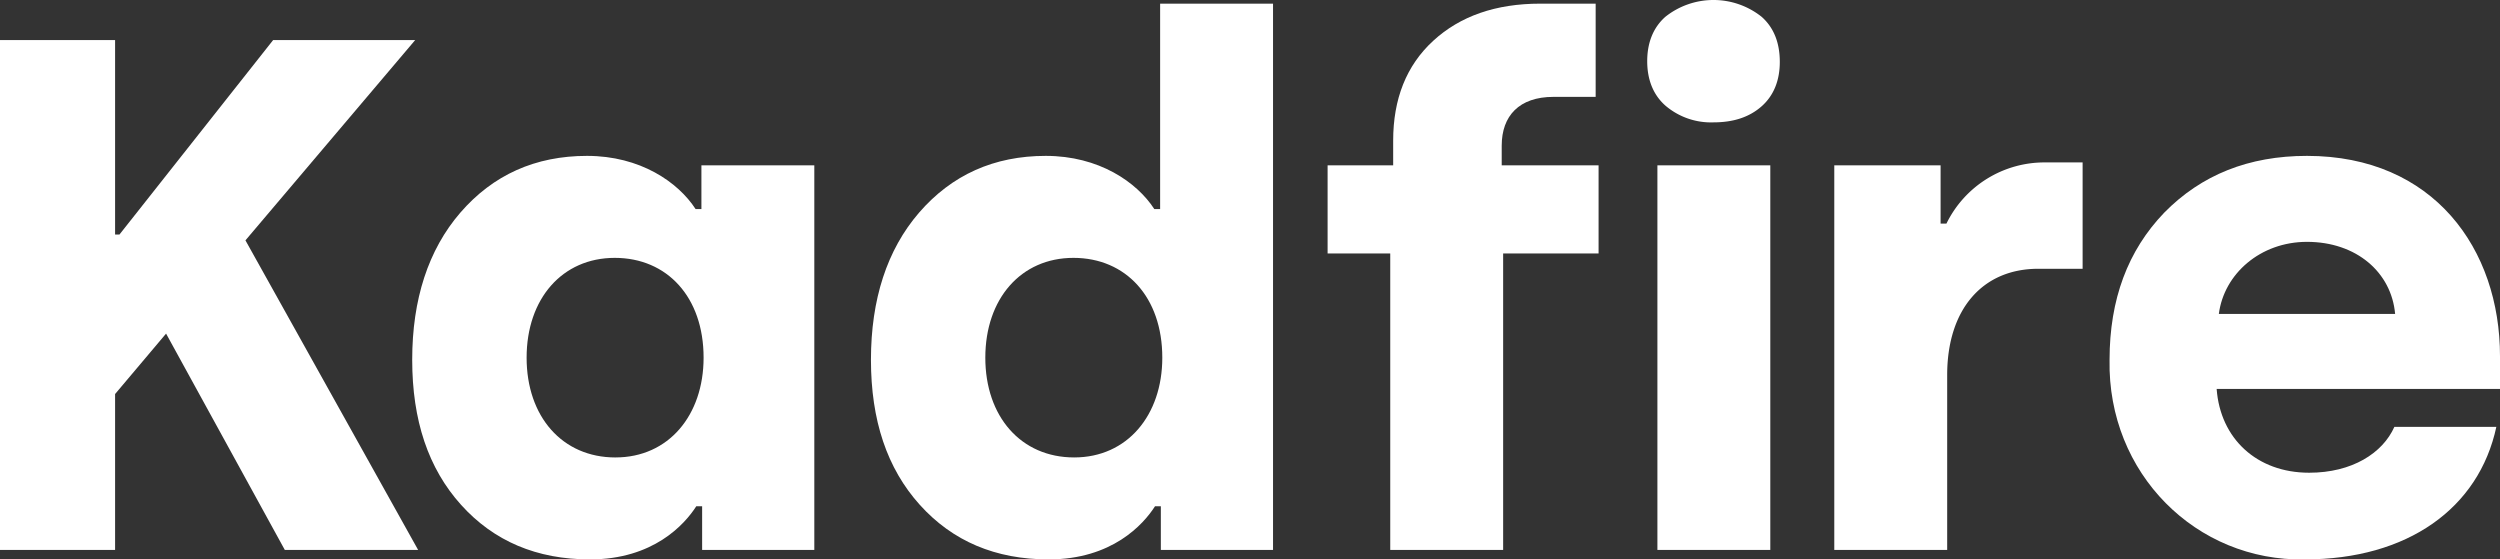 <svg xmlns="http://www.w3.org/2000/svg" width="642.857" height="143.858" viewBox="0 0 642.857 143.858">
  <rect x="0" y="0" width="642.857" height="143.858" fill="#333333" stroke="none"/>
  <g id="Group_1" data-name="Group 1" transform="translate(-372.351 -128.565)">
    <path id="Path_1" data-name="Path 1" d="M372.351,261.9V130.8h29.594v50.009h1.121l39.52-50.009h36.525l-43.645,51.5,44.4,79.6H445.585l-30.53-55.625-13.11,15.542V261.9Z" transform="translate(0 8.071)" fill="#fff"/>
    <path id="Path_2" data-name="Path 2" d="M407.684,151.861q12.646-14.605,32.593-14.61c13.673,0,23.415,6.742,27.91,13.673h1.5V139.688h29.031v98.892H469.871V227.343h-1.5c-3,4.684-11.057,13.673-27.346,13.673q-20.517,0-33.156-14.047c-8.426-9.363-12.552-21.726-12.552-37.273S399.446,161.413,407.684,151.861Zm39.9,62.935c13.673,0,22.663-10.863,22.663-25.662,0-15.547-9.363-25.657-22.847-25.657s-22.663,10.489-22.663,25.657S433.909,214.8,447.582,214.8Z" transform="translate(83.028 31.397)" fill="#fff"/>
    <path id="Path_3" data-name="Path 3" d="M433.246,182.524q12.647-14.605,32.589-14.61c13.673,0,23.415,6.742,27.909,13.673h1.5V128.768h29.031V269.242H495.428V258.006h-1.495c-2.995,4.684-11.052,13.673-27.351,13.673q-20.51,0-33.147-14.047c-8.426-9.363-12.552-21.726-12.552-37.272S425.008,192.076,433.246,182.524Zm39.894,62.935c13.673,0,22.662-10.863,22.662-25.662,0-15.547-9.363-25.657-22.847-25.657s-22.663,10.489-22.663,25.657S459.466,245.459,473.139,245.459Z" transform="translate(175.426 0.734)" fill="#fff"/>
    <path id="Path_4" data-name="Path 4" d="M446.329,193.013V170.351h16.862v-6.368c0-10.678,3.369-19.294,10.3-25.662s16.1-9.552,27.531-9.552h14.236v23.973H504.4c-8.8,0-13.3,4.873-13.3,12.552v5.058h24.91v22.662H491.469v76.229H462.439V193.013Z" transform="translate(267.404 0.734)" fill="#fff"/>
    <path id="Path_5" data-name="Path 5" d="M464.139,144.3c0-4.684,1.5-8.62,4.679-11.426a19.892,19.892,0,0,1,24.73,0c3.18,2.806,4.684,6.742,4.684,11.61,0,4.684-1.5,8.616-4.684,11.426s-7.3,4.121-12.367,4.121a18.051,18.051,0,0,1-12.363-4.305C465.639,152.916,464.139,148.98,464.139,144.3Zm2.621,125.675V171.084h29.031v98.892Z" transform="translate(331.781 0)" fill="#fff"/>
    <path id="Path_6" data-name="Path 6" d="M474.563,237.26V138.368H501.9v14.984h1.5a28.034,28.034,0,0,1,25.468-15.736h9.552v27.347H527.009c-14.236,0-23.415,10.3-23.415,27.346V237.26Z" transform="translate(369.46 32.716)" fill="#fff"/>
    <path id="Path_7" data-name="Path 7" d="M503.958,151.861c9.557-9.737,21.73-14.61,36.714-14.61,32.593,0,49.635,23.973,49.635,51.509v8.426H517.446c.937,12.741,10.3,21.541,23.788,21.541,11.052,0,18.916-5.058,21.915-11.8h26.22c-4.494,20.978-22.852,34.088-49.261,34.088-27.9.563-50.756-22.1-50.2-51.32C489.911,174.15,494.595,161.6,503.958,151.861ZM563.339,177.9c-.941-10.678-9.931-18.542-22.667-18.542-11.984,0-21.347,8.242-22.663,18.542Z" transform="translate(424.901 31.397)" fill="#fff"/>
  </g>
</svg>

